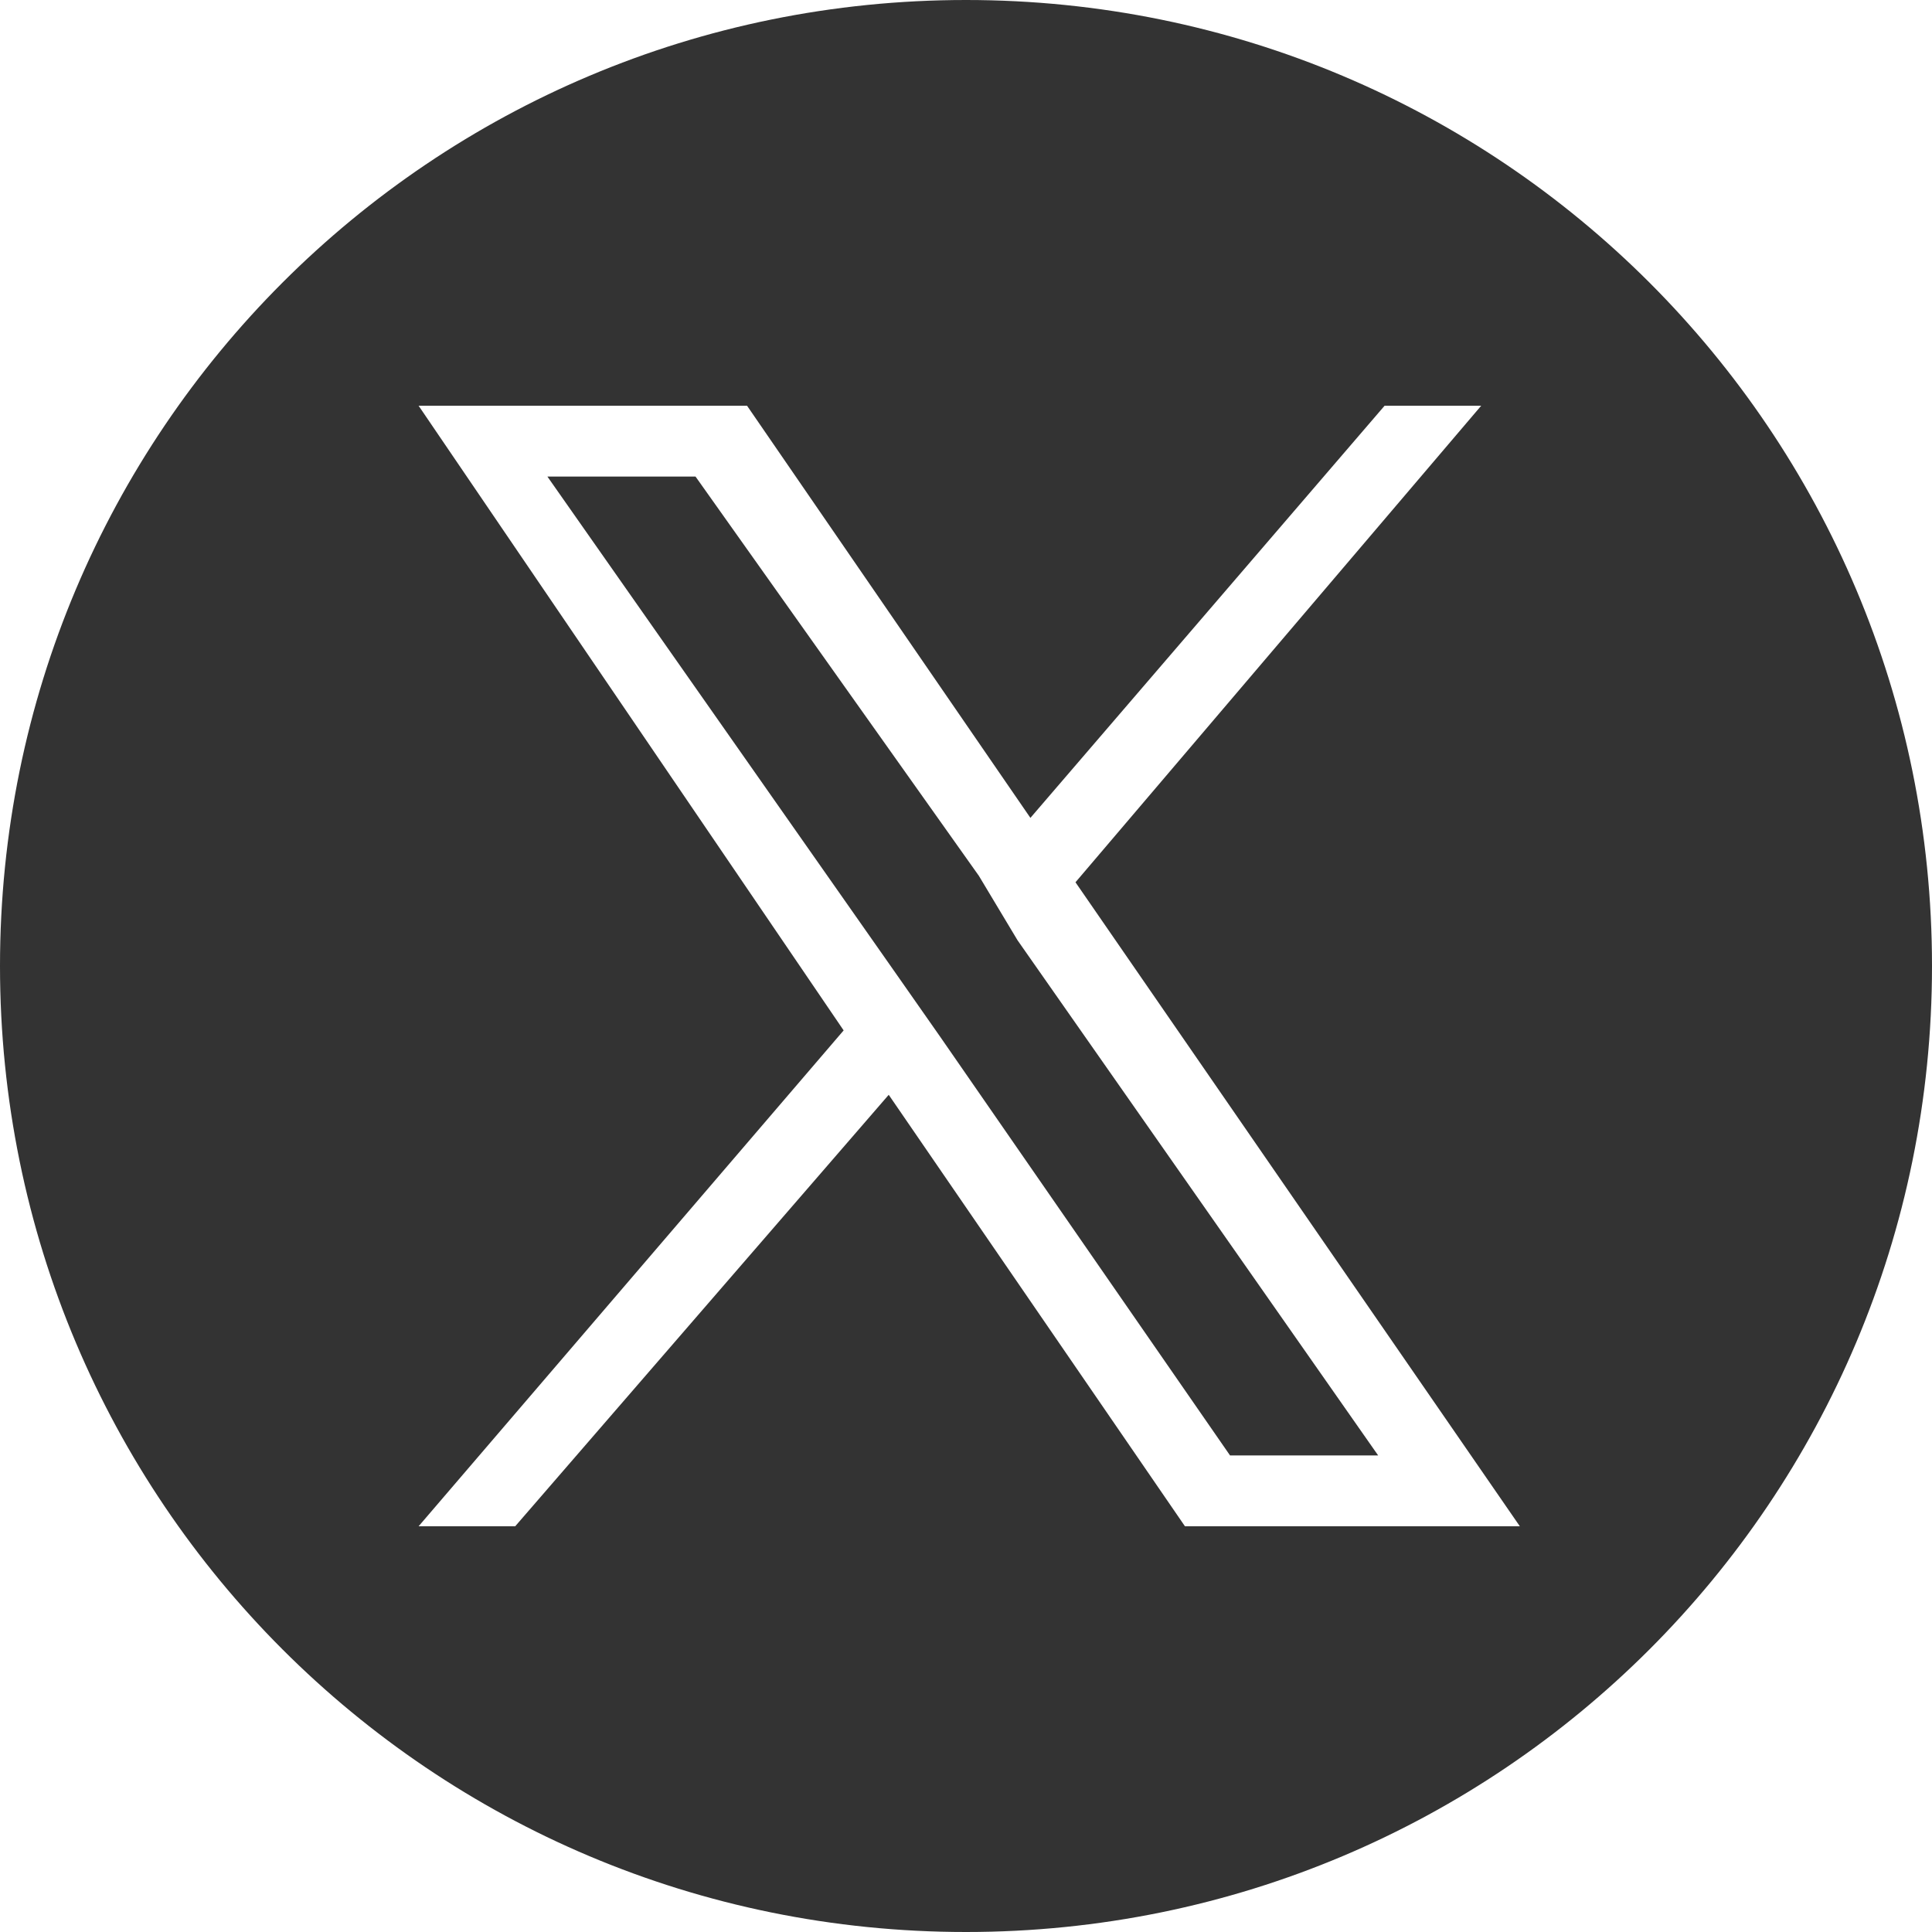 <?xml version="1.0" encoding="utf-8"?>
<!-- Generator: Adobe Illustrator 27.4.1, SVG Export Plug-In . SVG Version: 6.00 Build 0)  -->
<svg version="1.1" id="Layer_1" xmlns="http://www.w3.org/2000/svg" xmlns:xlink="http://www.w3.org/1999/xlink" x="0px" y="0px"
	 viewBox="0 0 30 30" style="enable-background:new 0 0 30 30;" xml:space="preserve">
<style type="text/css">
	.st0{fill:#333333;}
</style>
<g>
	<polygon class="st0" points="15.2,13.6 10.8,7.4 8.5,7.4 13.9,15.1 14.6,16.1 14.6,16.1 19.1,22.6 21.4,22.6 15.8,14.6 	"/>
	<path class="st0" d="M15,0C6.7,0,0,6.7,0,15c0,8.3,6.7,15,15,15c8.3,0,15-6.7,15-15C30,6.7,23.3,0,15,0z M18.4,23.7l-4.6-6.7
		L8,23.7H6.5l6.6-7.7L6.5,6.3h5.1l4.4,6.4l5.5-6.4h1.5l-6.3,7.4h0l6.9,10H18.4z"/>
</g>
</svg>
